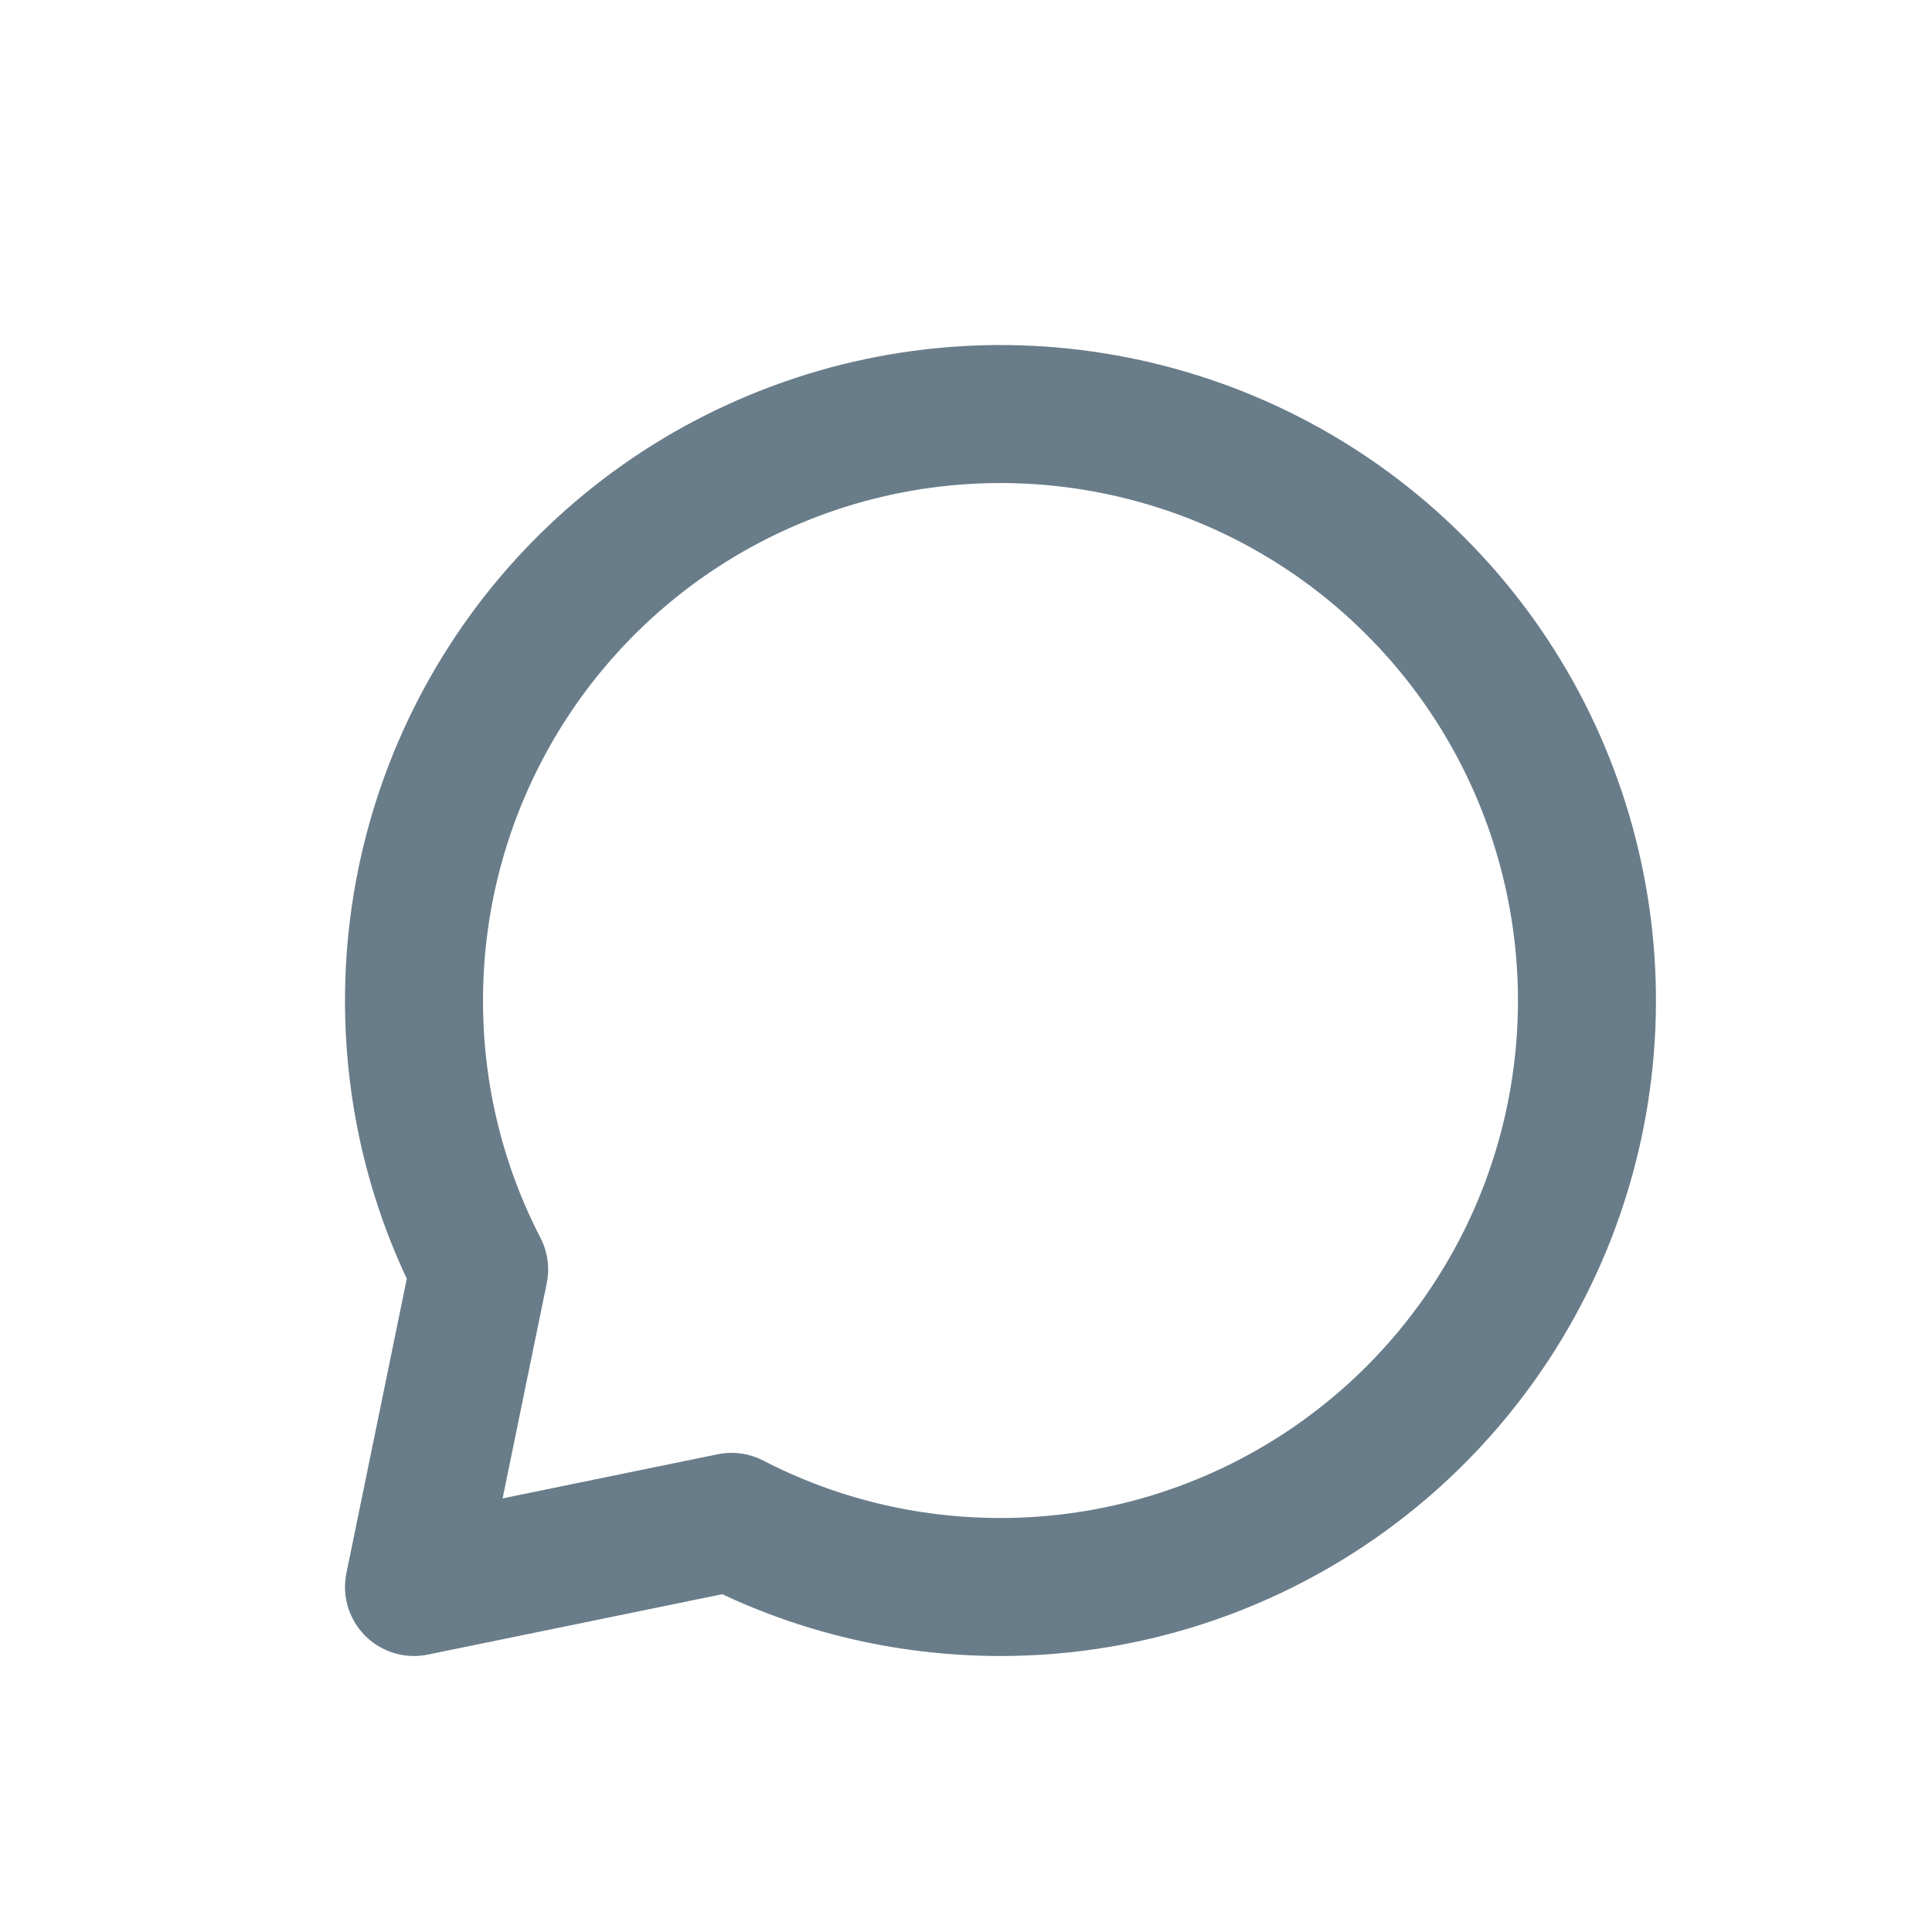 <svg xmlns="http://www.w3.org/2000/svg" width="14" height="14" fill="none" viewBox="0 0 14 14"><path stroke="#697C89" stroke-linecap="round" stroke-linejoin="round" d="M7.25 11.5C8.091 11.5 8.912 11.251 9.611 10.784C10.31 10.317 10.855 9.653 11.177 8.876C11.498 8.1 11.582 7.245 11.418 6.421C11.254 5.596 10.85 4.839 10.255 4.245C9.661 3.65 8.904 3.246 8.079 3.082C7.255 2.918 6.4 3.002 5.624 3.324C4.847 3.645 4.183 4.19 3.716 4.889C3.249 5.588 3 6.409 3 7.25C3 7.953 3.17 8.615 3.472 9.199L3 11.5L5.301 11.028C5.885 11.33 6.548 11.5 7.25 11.5Z"/></svg>